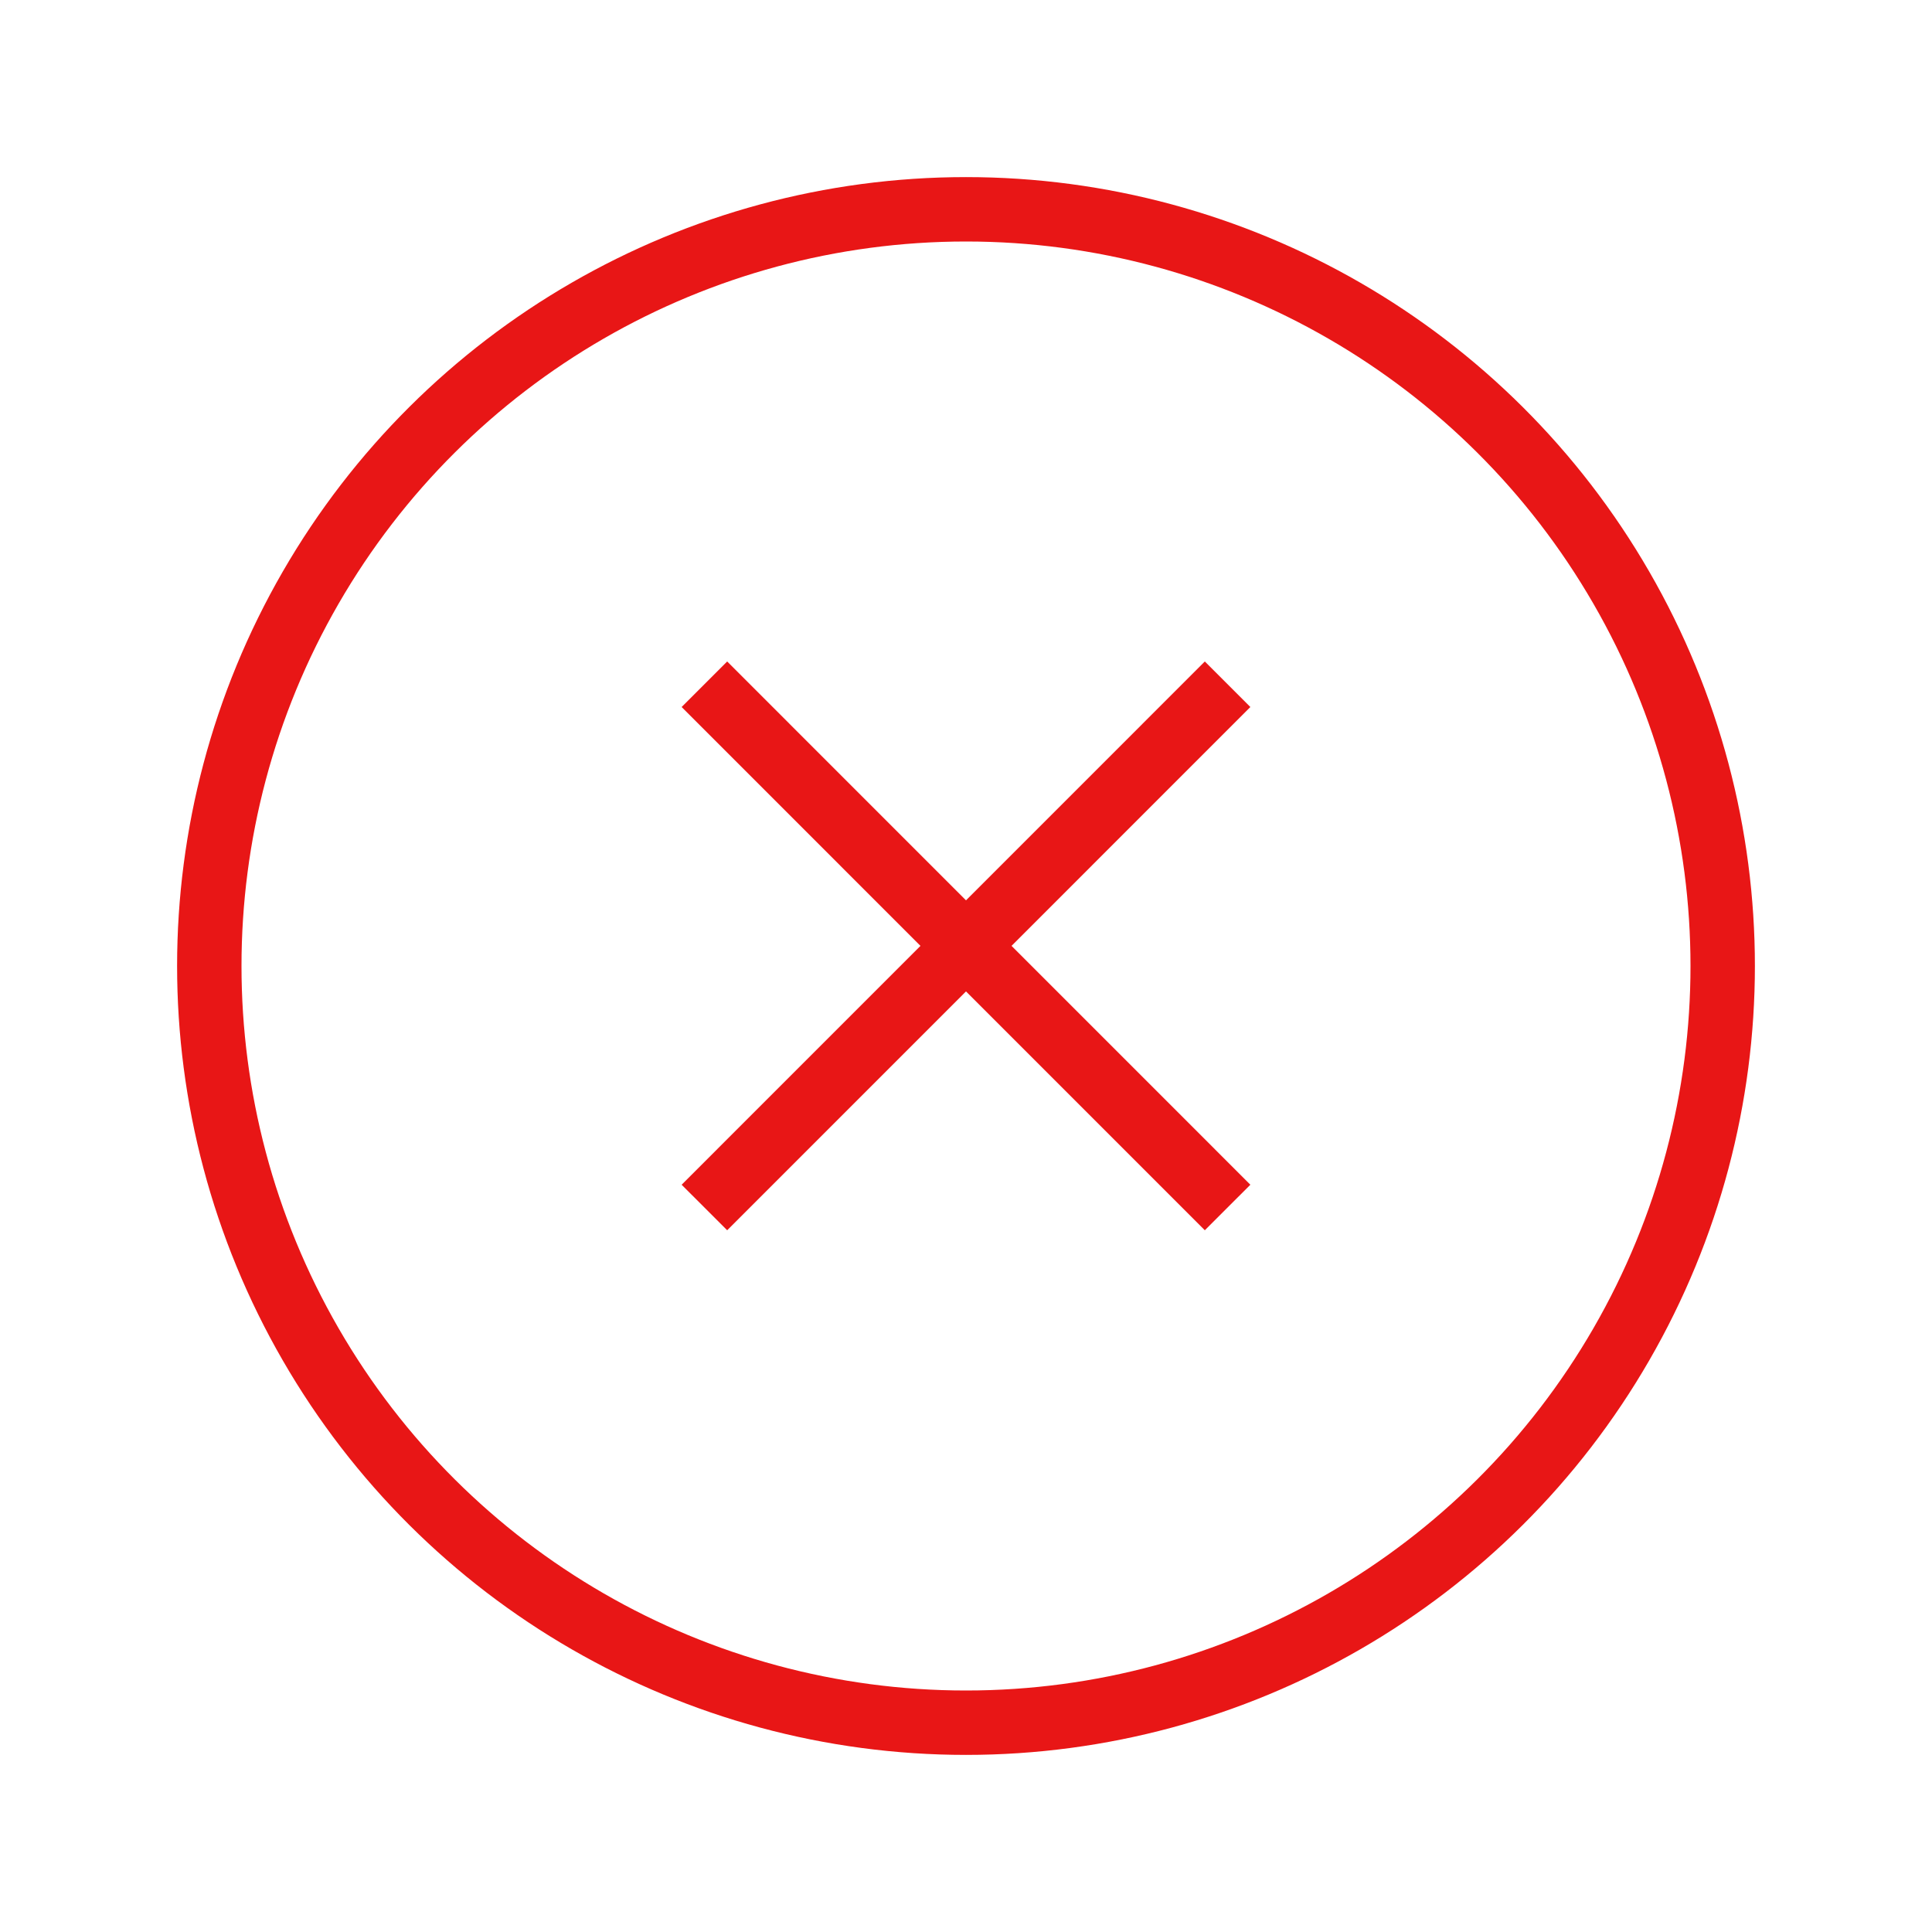 <svg width="30" height="30" viewBox="0 0 30 30" fill="none" xmlns="http://www.w3.org/2000/svg">
<path d="M19.062 10.625L10.938 18.75" stroke="#E81616"/>
<path d="M19.062 18.75L10.938 10.625" stroke="#E81616"/>
<circle cx="15" cy="15" r="11.75" transform="rotate(90 15 15)" stroke="#E81616"/>
</svg>
